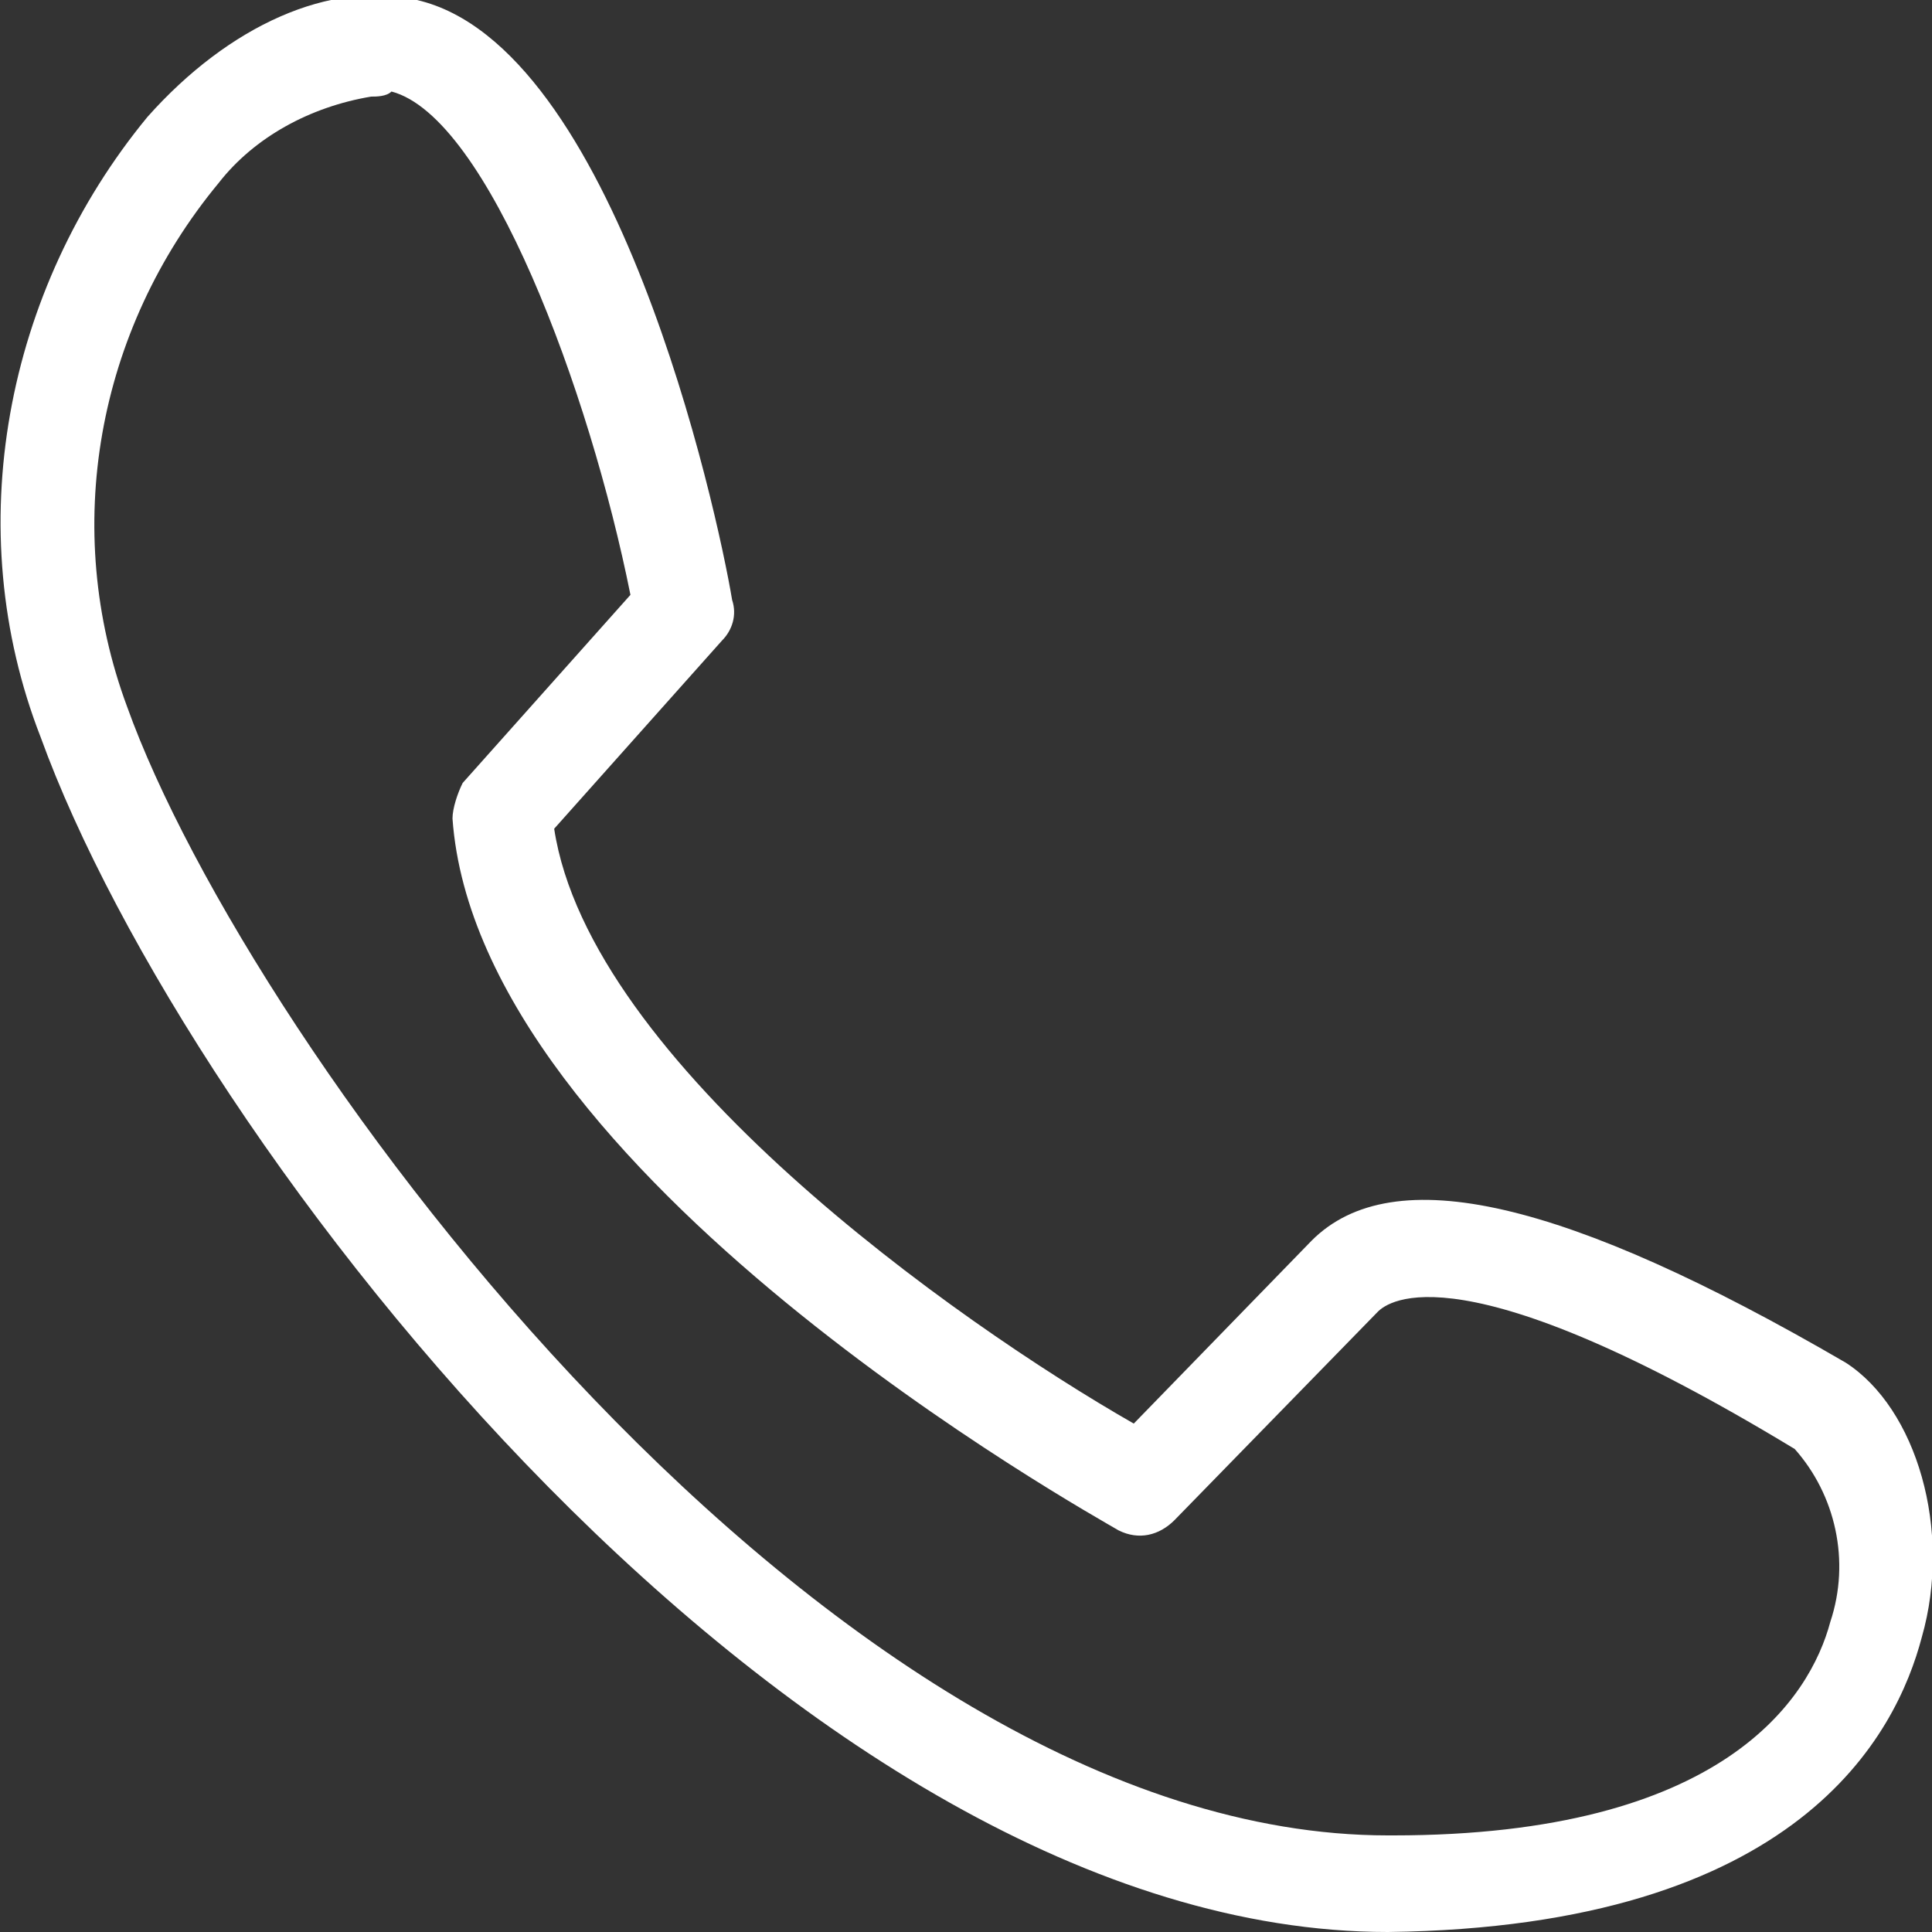 <?xml version="1.0" encoding="utf-8"?>
<!-- Generator: Adobe Illustrator 19.1.0, SVG Export Plug-In . SVG Version: 6.00 Build 0)  -->
<svg version="1.1" id="Layer_1" xmlns="http://www.w3.org/2000/svg" xmlns:xlink="http://www.w3.org/1999/xlink" x="0px" y="0px"
	 width="38px" height="38px" viewBox="31 31 38 38" style="enable-background:new 31 31 38 38;" xml:space="preserve">
<rect x="31" y="31" width="38" height="38" fill="#333333" stroke="none"/>
<style type="text/css">
	.st0{fill:#FFFFFF;}
</style>
<path class="st0" d="M58.3,69c-11.6,0-23.6-15.5-26.5-23.5c-1.6-4.1-0.7-8.8,2.1-12.2c1.6-1.8,3.6-2.7,5.3-2.3
	c3.9,0.9,5.9,10,6.2,11.8c0.1,0.3,0,0.6-0.2,0.8l-3.3,3.7c0.7,4.6,7.9,9.7,11.4,11.7l3.5-3.6c1.6-1.6,5-0.8,10.5,2.4
	c1.4,0.9,2.1,3.3,1.5,5.4C68.3,65.1,66.4,68.9,58.3,69L58.3,69z M38.3,32.9c-1.2,0.2-2.3,0.8-3,1.7c-2.4,2.9-3.1,6.8-1.8,10.3
	c2.4,6.7,13.8,22.2,24.8,22.2c0,0,0.1,0,0.1,0c6.5,0,8.2-2.7,8.6-4.2c0.4-1.2,0.1-2.5-0.7-3.4c-6.6-4-8-2.9-8.2-2.7l0,0l-4,4.1
	c-0.3,0.3-0.7,0.4-1.1,0.2c-0.5-0.3-12.6-7-13.1-14c0-0.2,0.1-0.5,0.2-0.7l3.3-3.7c-0.8-4-2.8-9.4-4.7-9.9
	C38.6,32.9,38.4,32.9,38.3,32.9z M57.5,56.2"/>
</svg>
